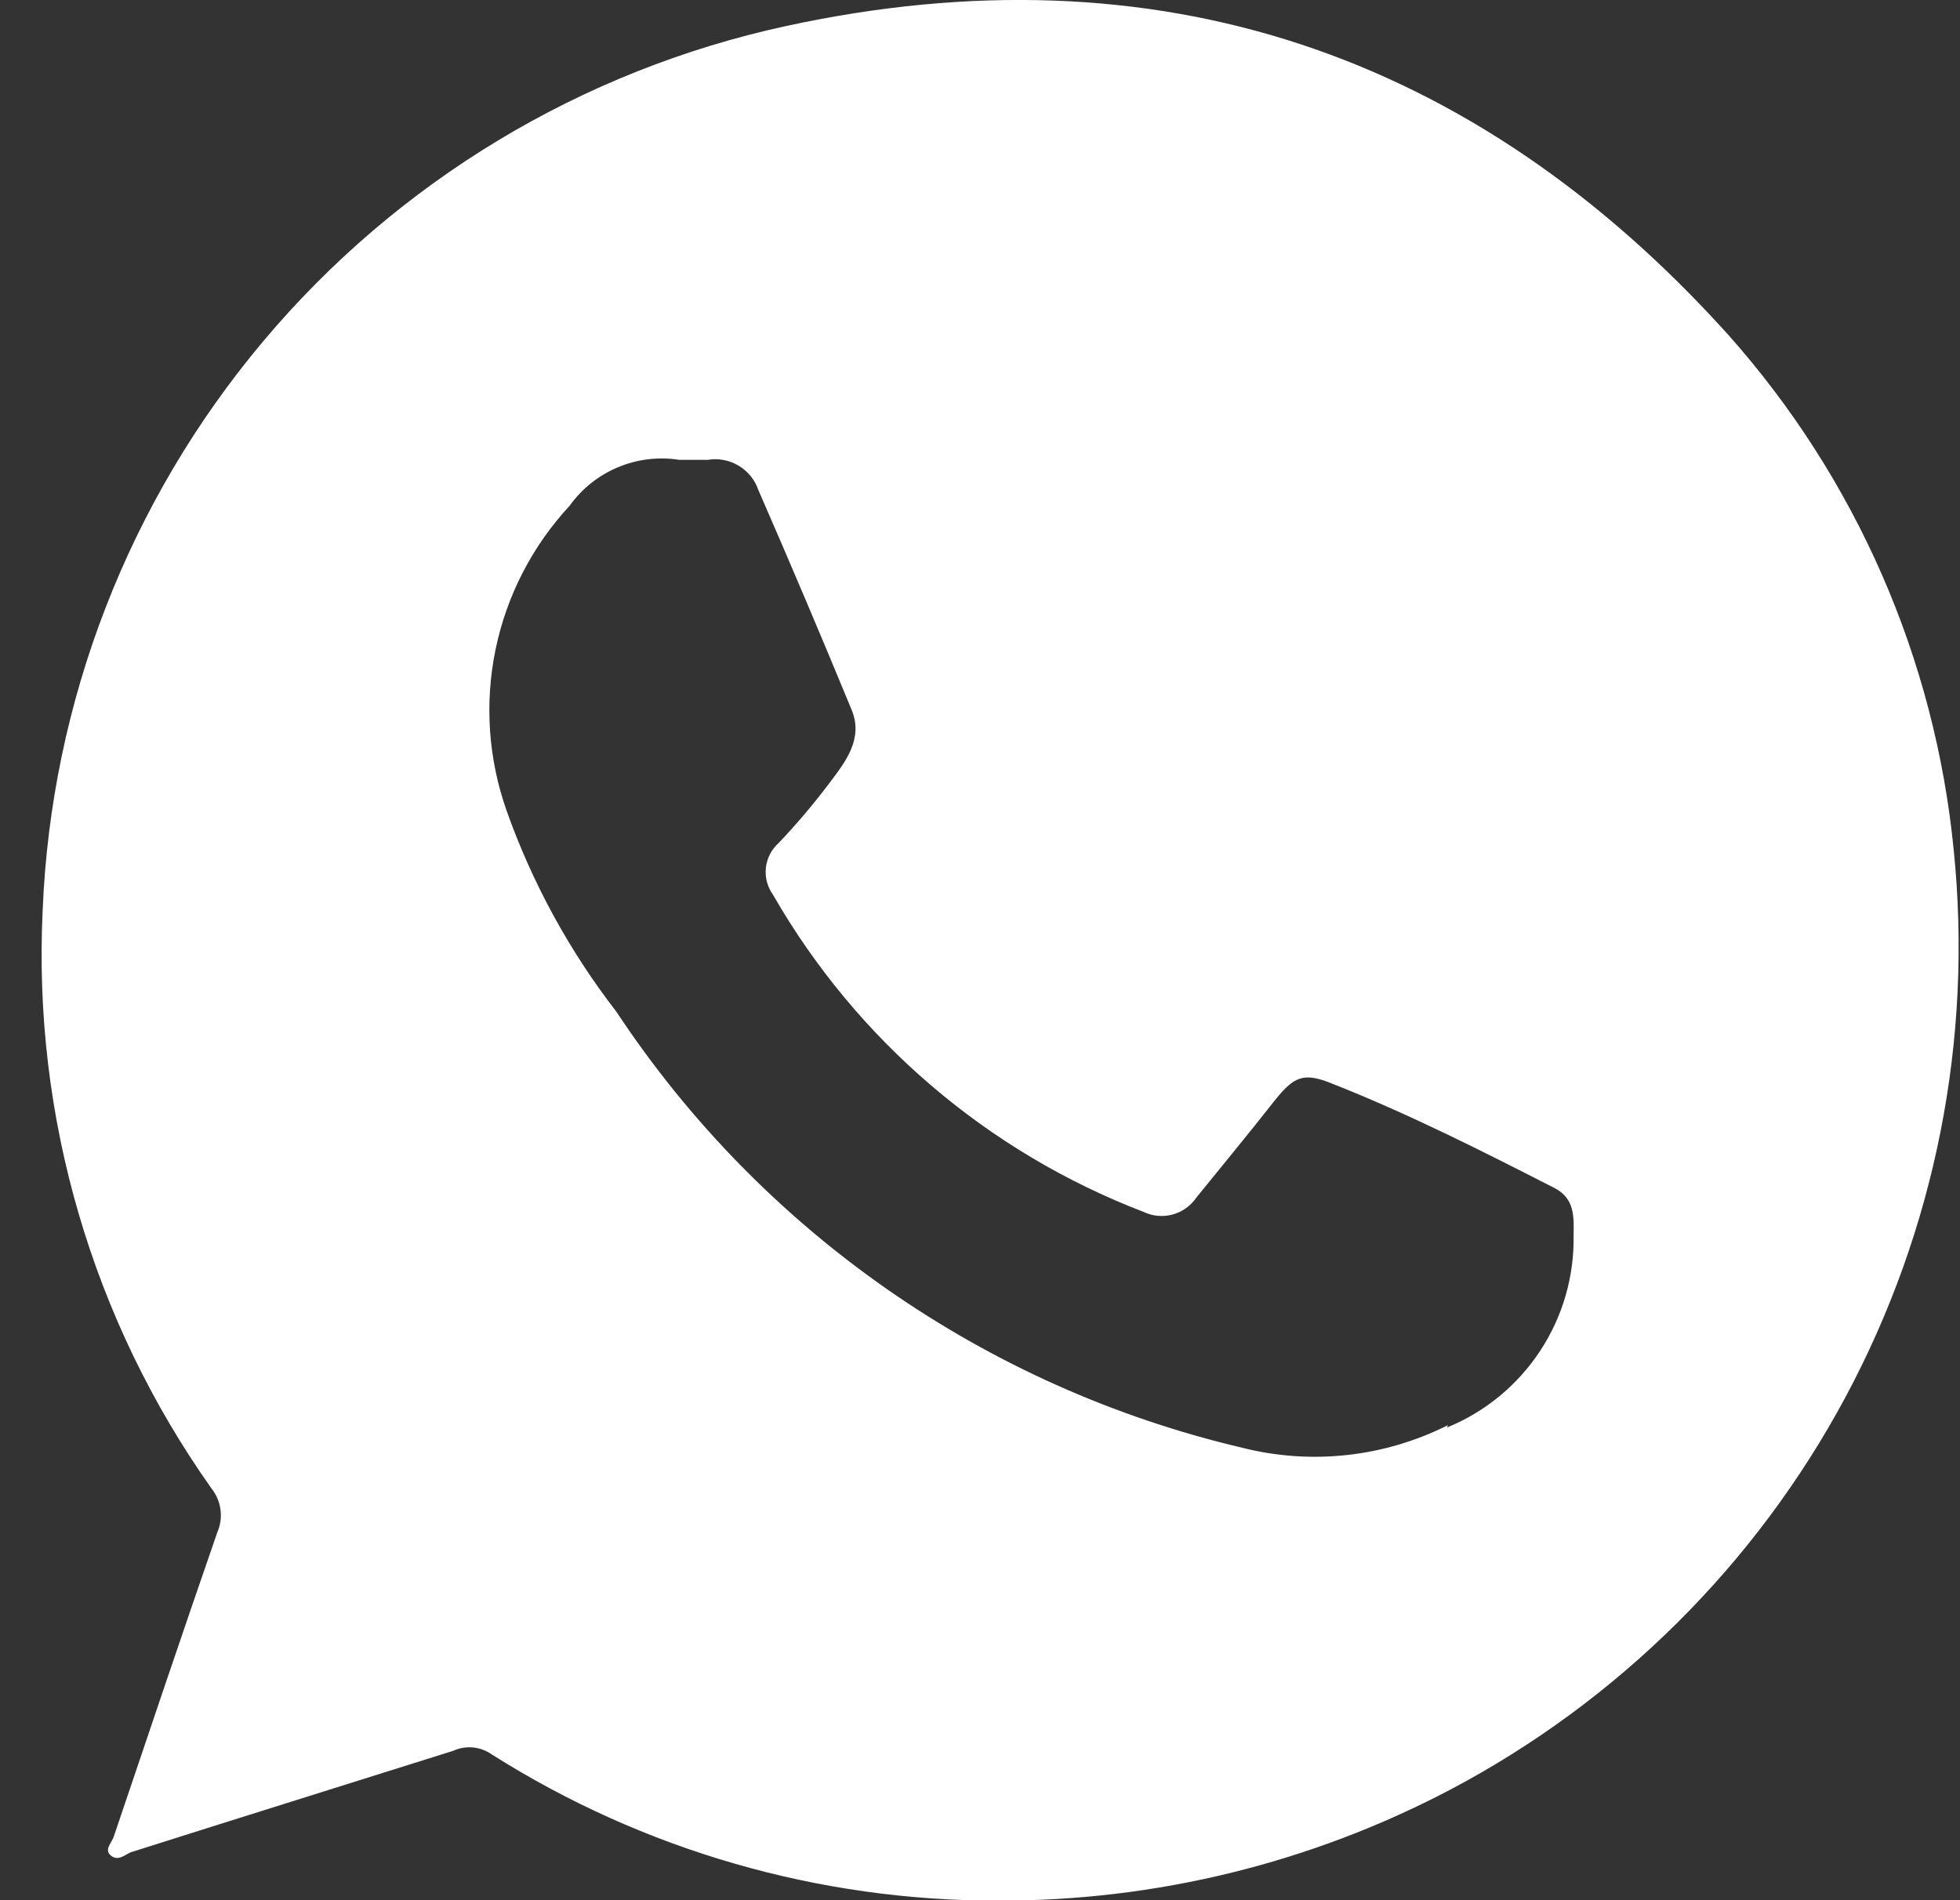 <svg width="33" height="32" viewBox="0 0 33 32" fill="none" xmlns="http://www.w3.org/2000/svg">
<rect x="0" y="0" width="33" height="32" fill="#333333" stroke="none"/>
<path d="M32.895 14.323C32.58 11.097 31.25 8.055 29.095 5.635C24.81 0.878 19.47 -0.917 13.233 0.439C9.791 1.185 6.694 3.053 4.429 5.75C2.164 8.447 0.859 11.819 0.718 15.338C0.553 18.808 1.554 22.233 3.562 25.068C3.643 25.17 3.695 25.292 3.712 25.421C3.73 25.55 3.712 25.682 3.66 25.802C3.07 27.505 2.494 29.215 1.917 30.925C1.885 31.03 1.747 31.148 1.865 31.247C1.983 31.345 2.088 31.247 2.199 31.194C3.994 30.624 5.822 30.054 7.631 29.484C7.736 29.436 7.852 29.417 7.967 29.428C8.082 29.44 8.192 29.482 8.286 29.549C10.834 31.161 13.789 32.013 16.803 32.007C19.456 32.015 22.07 31.374 24.417 30.139C27.244 28.647 29.562 26.344 31.073 23.526C32.583 20.708 33.218 17.504 32.895 14.323ZM24.378 24C23.306 24.54 22.075 24.675 20.912 24.38C16.592 23.364 12.823 20.737 10.376 17.035C9.584 16.011 8.96 14.868 8.528 13.648C8.221 12.777 8.157 11.839 8.344 10.935C8.531 10.031 8.962 9.195 9.59 8.518C9.796 8.23 10.078 8.005 10.404 7.869C10.73 7.732 11.088 7.689 11.437 7.744C11.634 7.744 11.771 7.744 11.916 7.744C12.094 7.714 12.278 7.748 12.434 7.841C12.59 7.933 12.708 8.078 12.767 8.249C13.305 9.481 13.829 10.717 14.34 11.957C14.537 12.436 14.242 12.822 13.973 13.176C13.706 13.531 13.42 13.87 13.115 14.192C12.992 14.299 12.914 14.449 12.895 14.611C12.877 14.774 12.92 14.937 13.016 15.07C14.42 17.514 16.623 19.399 19.254 20.409C19.405 20.481 19.578 20.497 19.739 20.454C19.901 20.411 20.043 20.311 20.138 20.174C20.577 19.63 21.023 19.093 21.449 18.549C21.783 18.129 21.94 18.051 22.425 18.247C23.735 18.765 24.948 19.381 26.179 20.01C26.514 20.187 26.5 20.495 26.494 20.803C26.507 21.494 26.311 22.173 25.93 22.751C25.55 23.328 25.005 23.778 24.364 24.039" fill="white"/>
</svg>

